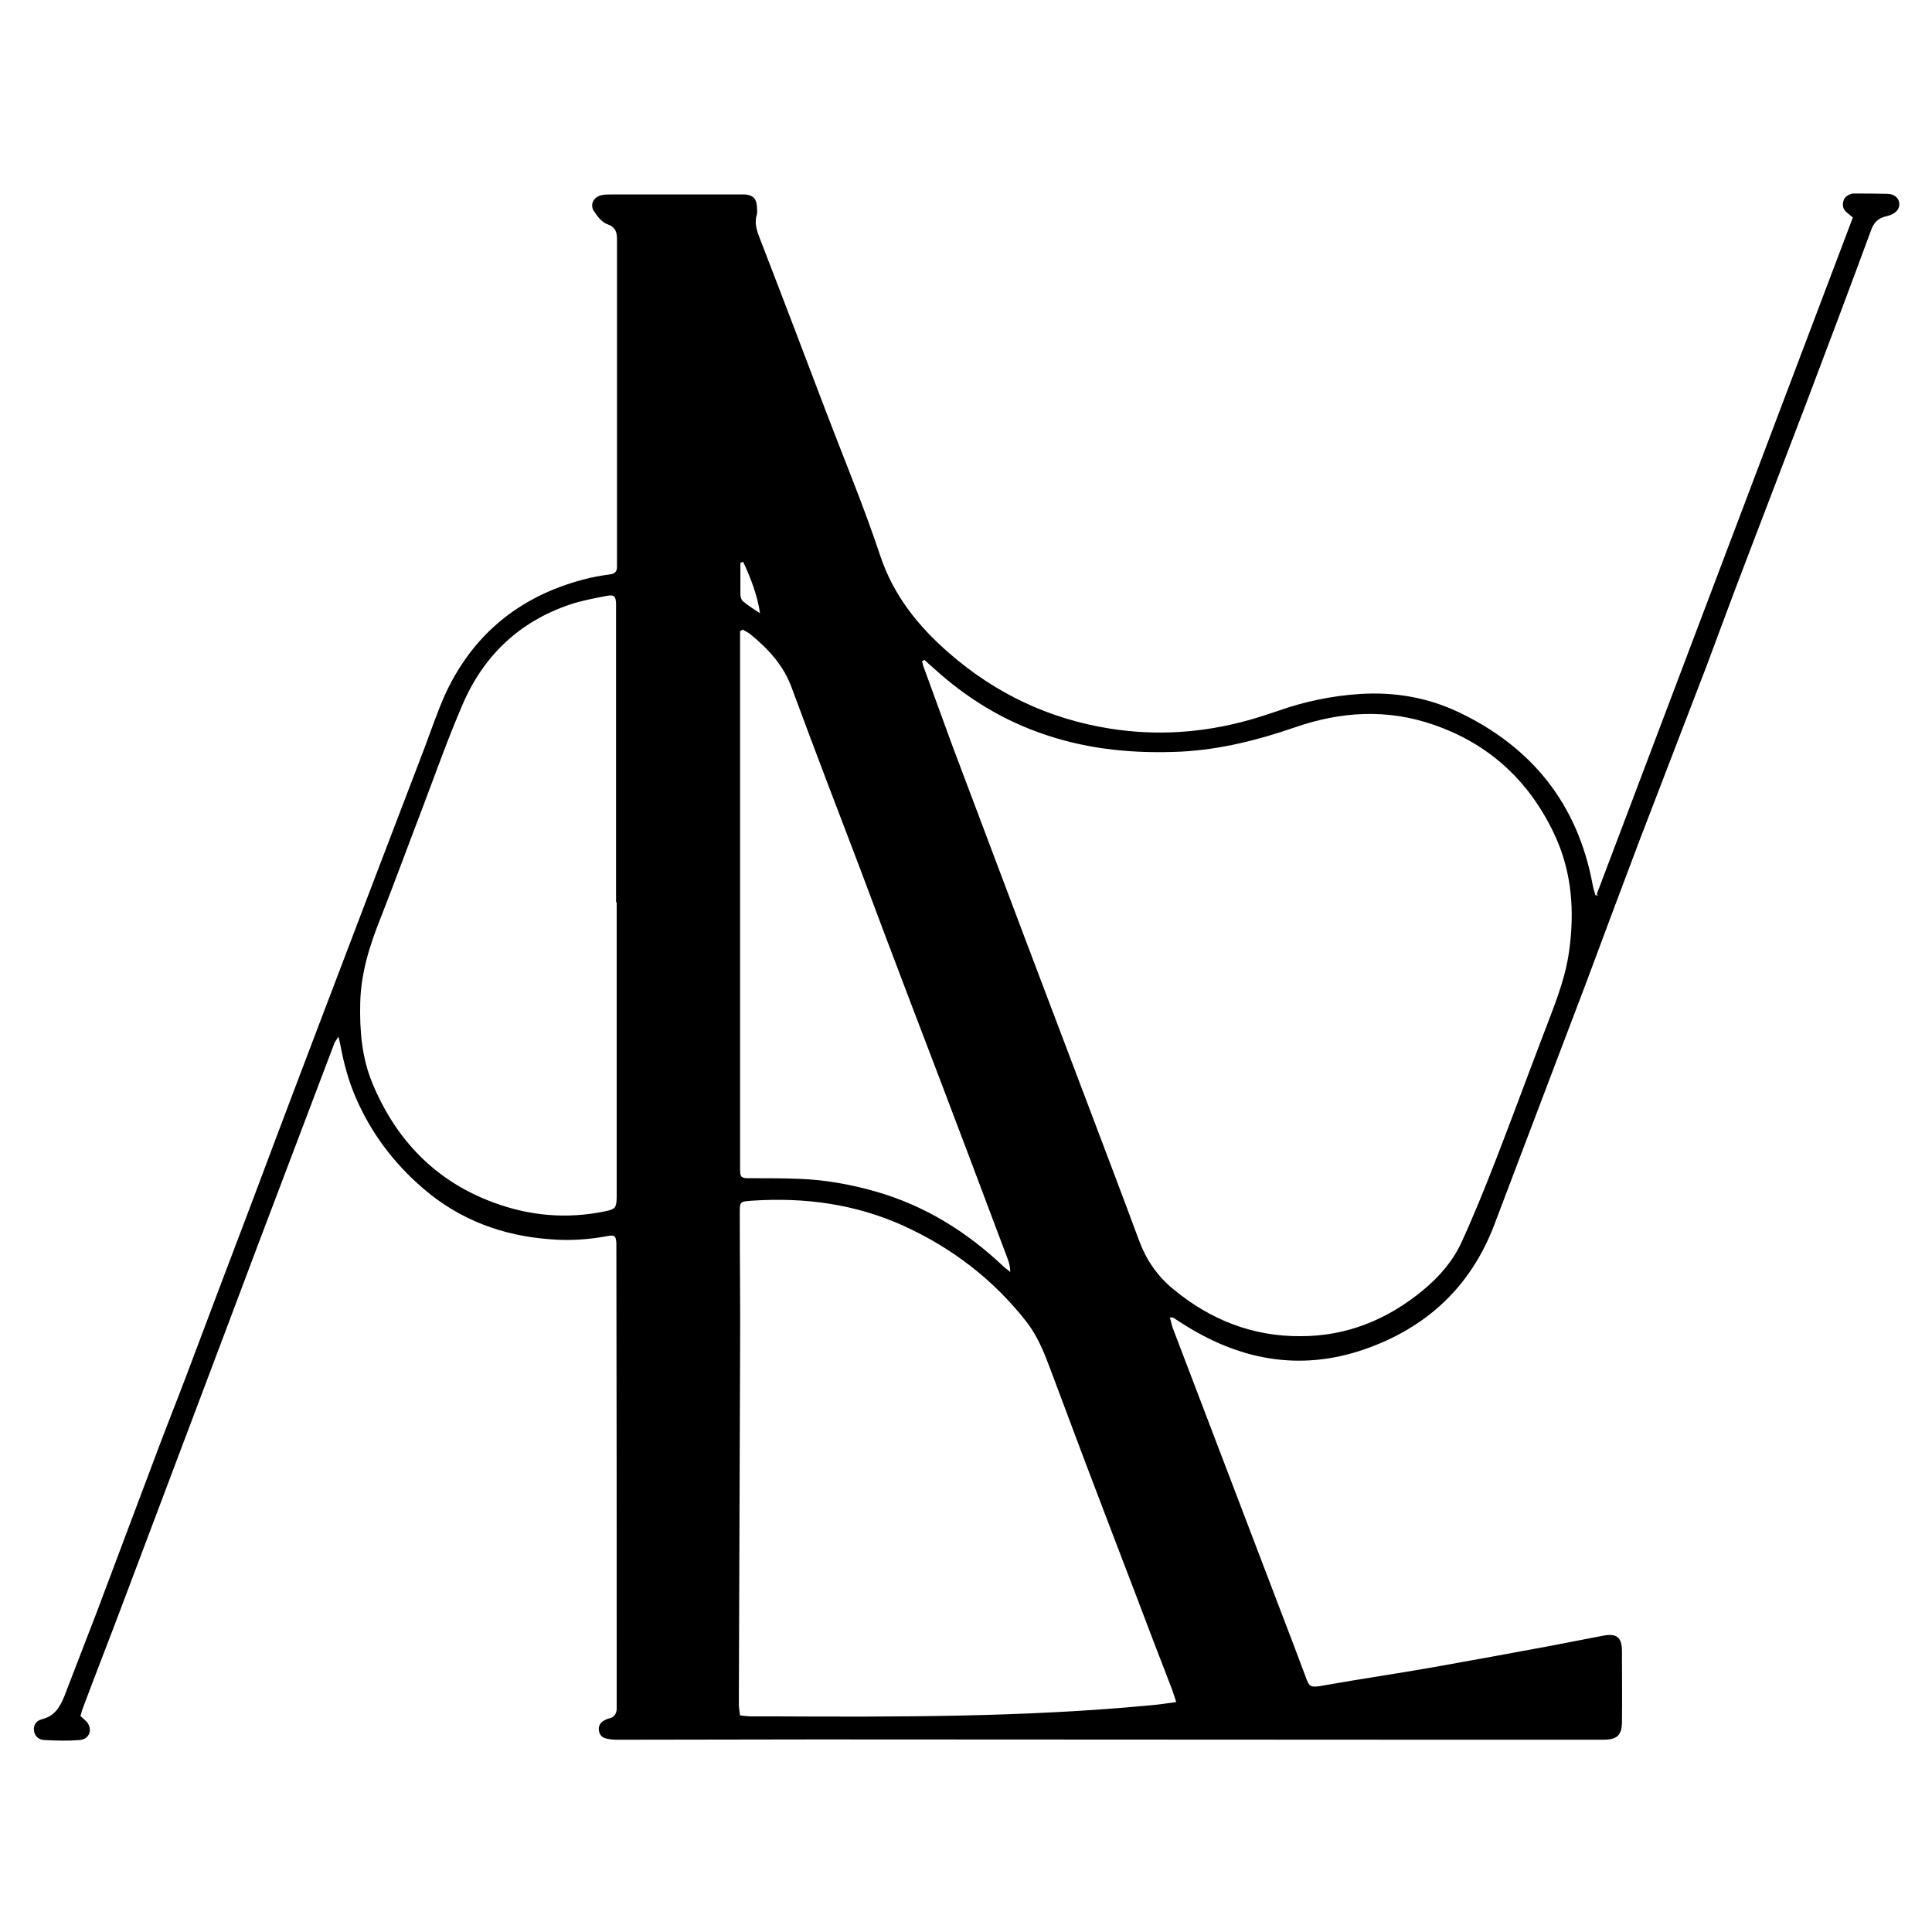 <svg viewBox="0 0 62 62" xmlns="http://www.w3.org/2000/svg" data-name="Capa 3" id="Capa_3">
  <defs>
    <style>
      .cls-1 {
        stroke-width: 0px;
      }
    </style>
  </defs>
  <path d="m51.24,28.7c2.74-7.24,5.48-14.48,8.22-21.72-.08-.07-.13-.11-.18-.15-.12-.09-.16-.21-.13-.35.03-.16.15-.23.3-.27.02,0,.04,0,.07,0,.35,0,.71,0,1.06.01.23.01.36.15.37.31.01.17-.09.3-.31.38-.03.01-.06.02-.1.03-.26.05-.41.2-.5.46-.68,1.85-1.38,3.7-2.08,5.55-.65,1.71-1.31,3.42-1.96,5.13-.42,1.09-.82,2.19-1.23,3.28-.72,1.88-1.44,3.75-2.16,5.62-.58,1.53-1.15,3.06-1.72,4.59-.44,1.17-.89,2.33-1.33,3.5-.54,1.42-1.08,2.85-1.62,4.27-.76,1.97-2.17,3.27-4.15,3.96-2.11.73-4.07.33-5.9-.86-.08-.05-.17-.11-.25-.16-.02,0-.04,0-.1,0,.04.12.06.24.1.35.37.97.74,1.94,1.11,2.91.92,2.4,1.83,4.81,2.75,7.21.14.36.27.72.41,1.09.1.28.15.31.44.27.37-.06.74-.13,1.11-.19.85-.14,1.7-.27,2.55-.42,1.23-.22,2.45-.44,3.68-.67.59-.11,1.17-.23,1.76-.34.43-.08.6.05.6.5,0,.75.01,1.5,0,2.25,0,.45-.15.59-.61.59-1.59,0-3.18,0-4.77,0-6.82,0-13.65-.01-20.47-.01-2.13,0-4.26.01-6.39.01-.12,0-.24-.01-.36-.04-.13-.03-.21-.12-.23-.25-.02-.15.04-.26.17-.33.06-.03.12-.06.18-.07.15-.04.21-.15.22-.29,0-.08,0-.15,0-.23,0-4.87,0-9.74-.01-14.61,0-.03,0-.07,0-.1-.01-.25-.05-.29-.3-.24-.6.11-1.21.15-1.81.1-1.54-.11-2.92-.62-4.1-1.64-.94-.81-1.66-1.77-2.15-2.9-.24-.55-.39-1.12-.5-1.71-.01-.06-.03-.13-.06-.25-.06.1-.11.15-.13.21-.81,2.14-1.62,4.27-2.43,6.41-.82,2.17-1.63,4.34-2.45,6.5-.65,1.72-1.3,3.45-1.95,5.17-.41,1.09-.84,2.18-1.25,3.28-.03.07-.04.15-.07.23.07.06.14.12.2.18.2.24.1.56-.22.59-.37.03-.75.02-1.12,0-.21,0-.33-.14-.35-.3-.02-.17.06-.32.26-.37.41-.1.58-.4.72-.75.35-.92.71-1.83,1.06-2.75.64-1.69,1.27-3.39,1.91-5.08.31-.83.64-1.65.95-2.47.35-.92.69-1.84,1.04-2.76.58-1.53,1.16-3.05,1.73-4.58.46-1.21.91-2.42,1.37-3.62.64-1.69,1.29-3.38,1.93-5.07.52-1.36,1.04-2.72,1.56-4.08.21-.56.4-1.12.64-1.67.88-1.95,2.38-3.19,4.45-3.74.29-.08.58-.13.88-.17.15-.02.21-.1.21-.24,0-.06,0-.11,0-.17,0-3.33,0-6.67,0-10,0-.11,0-.22,0-.33,0-.24-.04-.4-.32-.5-.17-.06-.32-.26-.43-.43-.12-.2,0-.43.23-.49.1-.03.22-.03.33-.03,1.37,0,2.74,0,4.11,0,.07,0,.13,0,.2,0,.25.03.35.13.37.38,0,.09.02.18,0,.26-.08.25-.02.47.07.71.72,1.86,1.43,3.73,2.14,5.6.59,1.55,1.23,3.08,1.75,4.65.43,1.28,1.22,2.26,2.21,3.12,1.48,1.29,3.2,2.11,5.15,2.42,1.5.24,2.99.14,4.46-.27.32-.09.63-.19.95-.3.85-.3,1.72-.48,2.62-.54,1.1-.07,2.17.11,3.16.58,2.36,1.12,3.83,2.95,4.31,5.54.02.12.06.23.09.34.03,0,.07,0,.1,0Zm-21.58-7.52s-.05.03-.07.04c.02.07.03.14.06.21.31.84.61,1.68.92,2.52.79,2.1,1.58,4.19,2.37,6.29.7,1.86,1.41,3.71,2.11,5.57.5,1.33,1.01,2.66,1.5,3.99.23.62.58,1.14,1.09,1.56,1.19.99,2.55,1.53,4.1,1.52,1.48,0,2.78-.53,3.92-1.47.52-.43.96-.93,1.24-1.54.39-.85.74-1.72,1.08-2.59.51-1.31.99-2.62,1.49-3.93.35-.94.76-1.86.89-2.87.17-1.24.08-2.46-.43-3.6-.79-1.75-2.09-2.99-3.92-3.62-1.49-.52-2.98-.43-4.45.08-1.19.41-2.38.71-3.64.78-1.49.07-2.95-.06-4.37-.54-1.35-.45-2.54-1.18-3.59-2.14-.1-.09-.2-.17-.29-.26Zm8.09,33.45c-.06-.18-.1-.3-.14-.42-.39-1.01-.78-2.02-1.16-3.03-.55-1.43-1.09-2.86-1.64-4.3-.38-1.01-.76-2.02-1.14-3.04-.19-.5-.39-.98-.72-1.41-1.06-1.36-2.39-2.38-3.95-3.09-1.54-.7-3.17-.92-4.85-.81-.41.03-.41.02-.41.41,0,1.5.02,3,.01,4.5-.01,3.74-.03,7.48-.04,11.23,0,.12.02.24.04.38.13.01.24.03.35.03.2,0,.4,0,.6,0,4.1.02,8.19.03,12.27-.36.24-.02.48-.06.78-.1Zm-17.98-25.67c0-3.09,0-6.18,0-9.27,0-.11,0-.22,0-.33-.01-.23-.07-.28-.29-.24-.4.08-.81.15-1.19.28-1.63.55-2.78,1.65-3.45,3.22-.47,1.09-.87,2.22-1.29,3.33-.45,1.17-.88,2.35-1.34,3.52-.35.88-.63,1.76-.65,2.72-.02.88.05,1.75.39,2.57.75,1.81,2.01,3.13,3.86,3.82,1.17.44,2.38.55,3.62.29.32-.07.35-.11.36-.44,0-.06,0-.11,0-.17,0-3.1,0-6.2,0-9.31Zm4.06-8.75s-.06.03-.08.05c0,.13,0,.26,0,.39,0,5.35,0,10.71,0,16.06,0,.28,0,.55,0,.83,0,.24.05.27.27.27.54,0,1.08,0,1.62.02.84.03,1.67.18,2.47.41,1.57.45,2.92,1.29,4.1,2.41.07.06.14.11.21.17,0-.17-.04-.31-.09-.44-.4-1.05-.79-2.11-1.19-3.16-.62-1.64-1.24-3.28-1.87-4.92-.56-1.47-1.11-2.93-1.66-4.4-.74-1.94-1.48-3.87-2.2-5.82-.26-.72-.74-1.24-1.31-1.71-.08-.07-.18-.11-.27-.17Zm.02-2.18s-.06.02-.09.03c0,.34,0,.68,0,1.02,0,.08.04.19.1.23.17.14.35.25.53.37-.09-.6-.3-1.13-.54-1.65Z" class="cls-1"></path>
</svg>